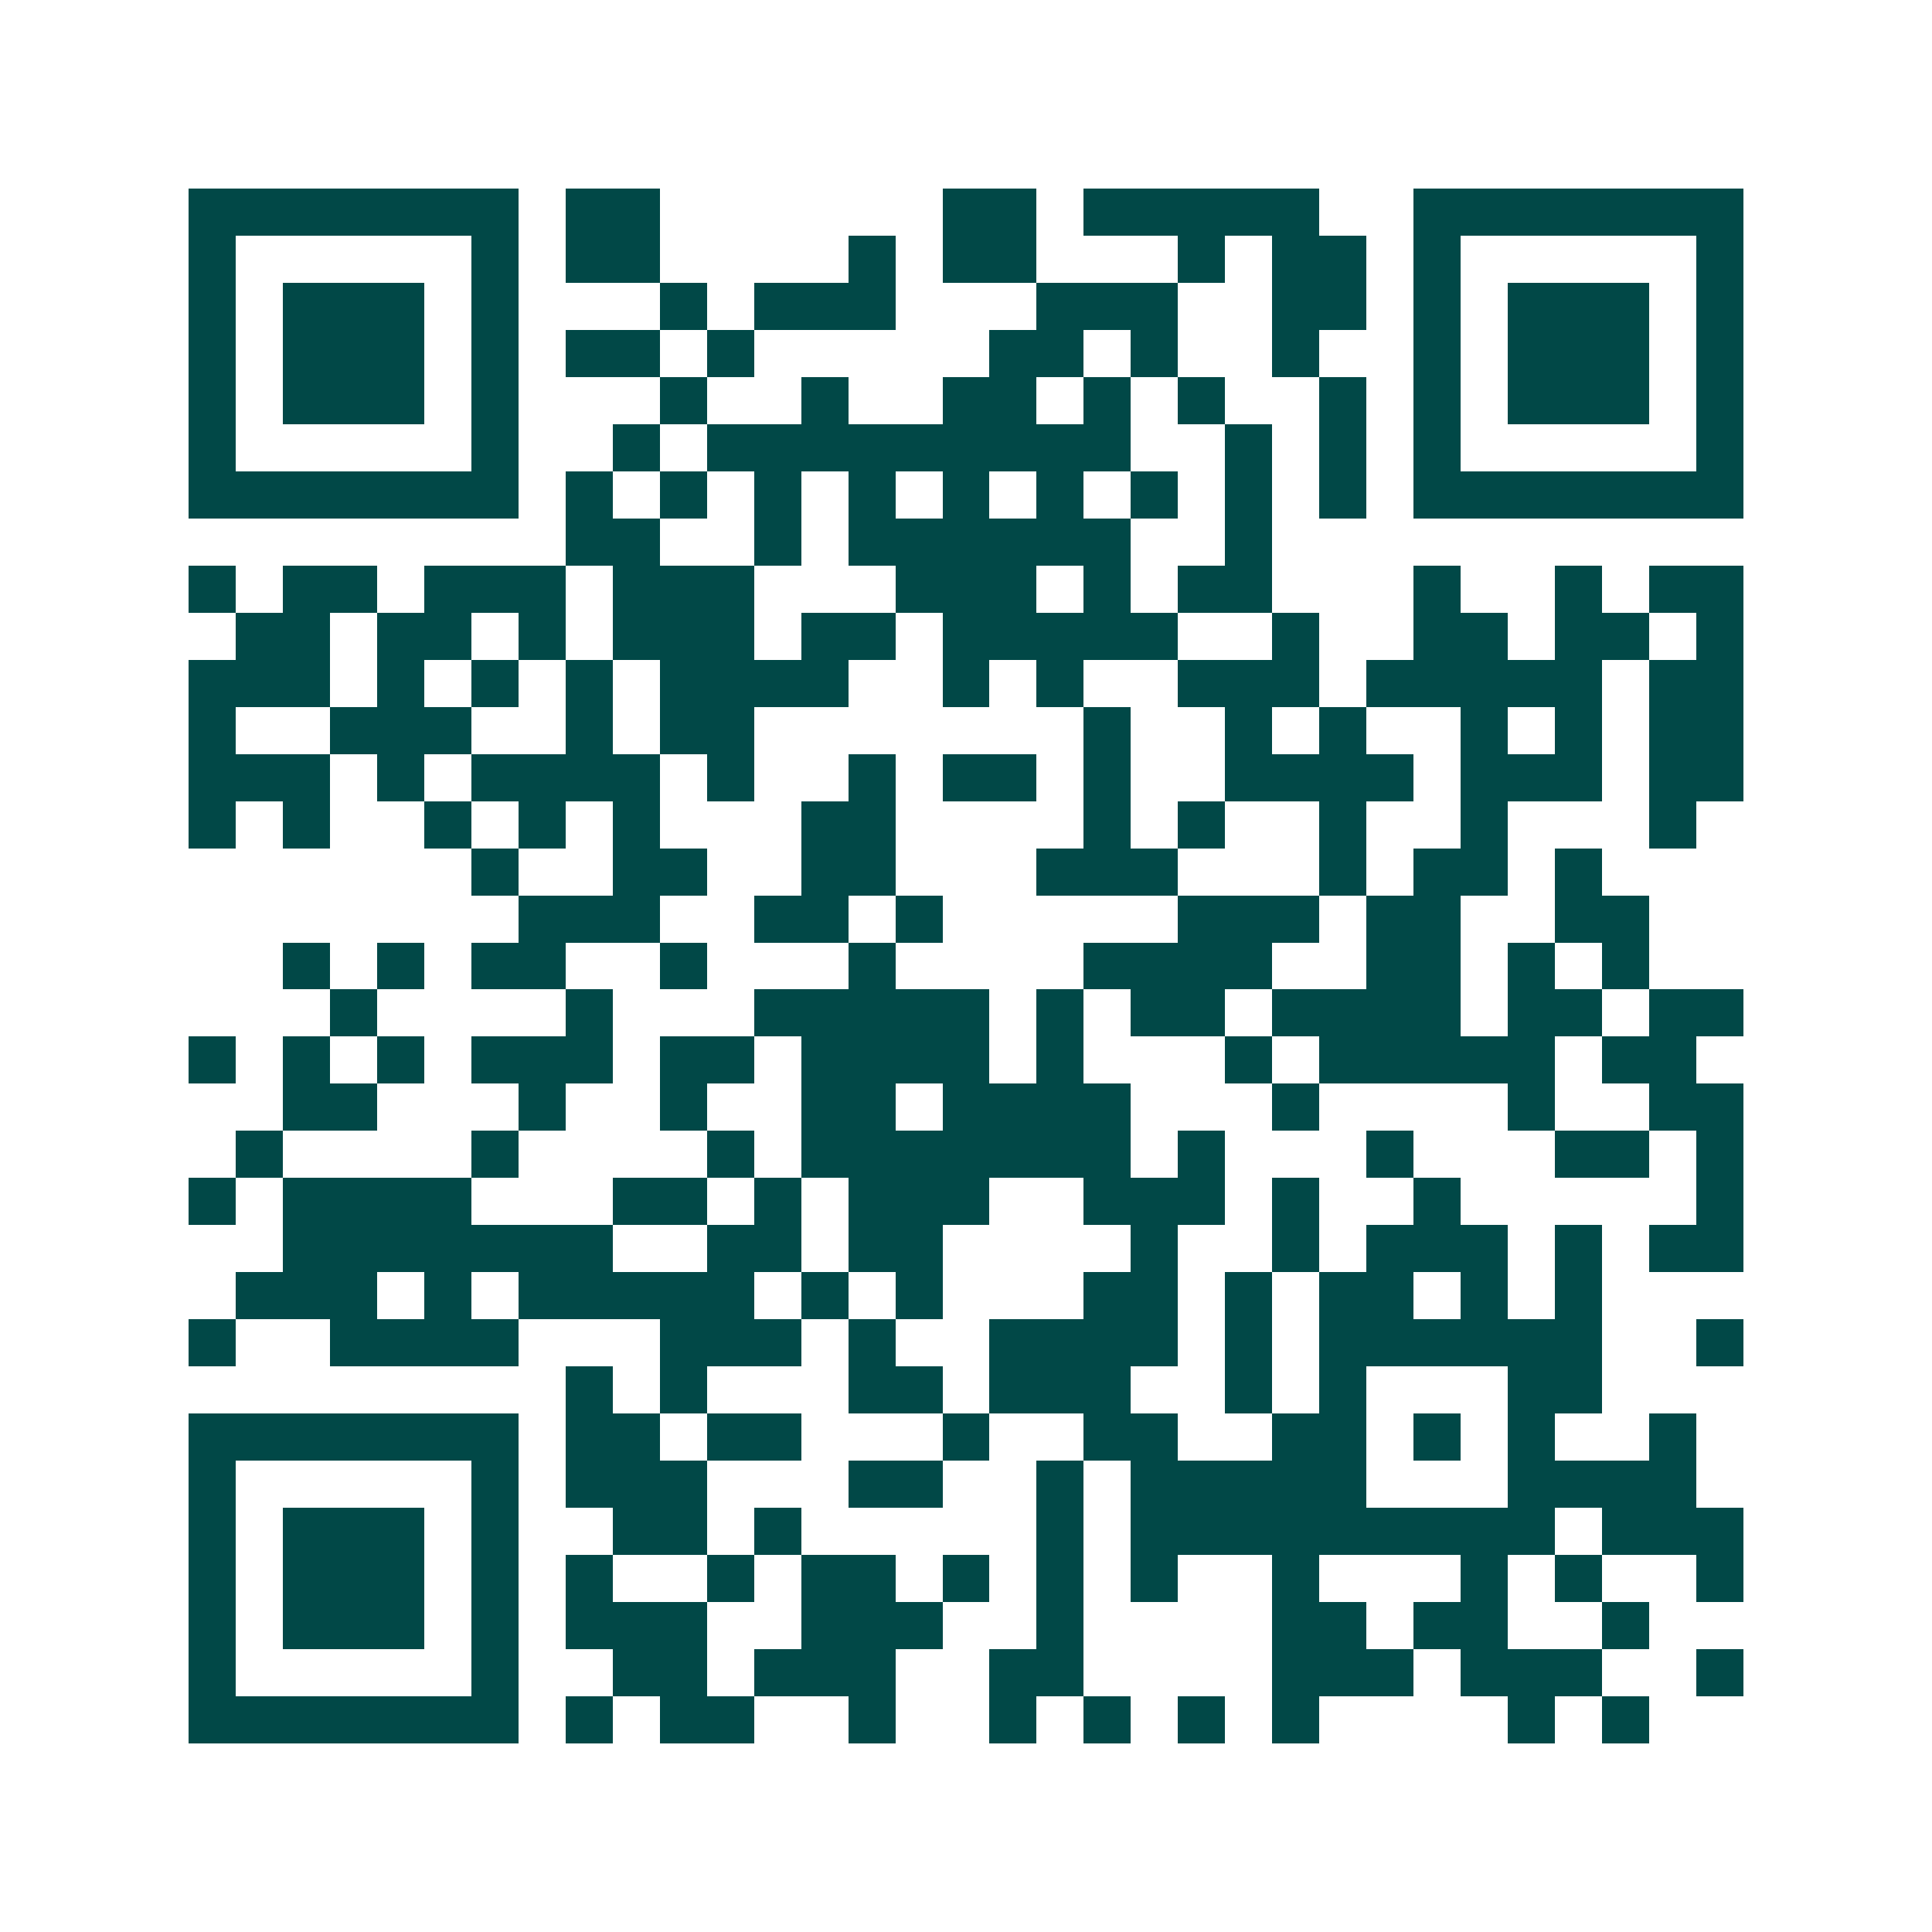 <svg xmlns="http://www.w3.org/2000/svg" width="200" height="200" viewBox="0 0 41 41" shape-rendering="crispEdges"><path fill="#ffffff" d="M0 0h41v41H0z"/><path stroke="#014847" d="M4 4.5h7m1 0h2m6 0h2m1 0h5m2 0h7M4 5.5h1m5 0h1m1 0h2m4 0h1m1 0h2m3 0h1m1 0h2m1 0h1m5 0h1M4 6.5h1m1 0h3m1 0h1m3 0h1m1 0h3m3 0h3m2 0h2m1 0h1m1 0h3m1 0h1M4 7.5h1m1 0h3m1 0h1m1 0h2m1 0h1m5 0h2m1 0h1m2 0h1m2 0h1m1 0h3m1 0h1M4 8.5h1m1 0h3m1 0h1m3 0h1m2 0h1m2 0h2m1 0h1m1 0h1m2 0h1m1 0h1m1 0h3m1 0h1M4 9.5h1m5 0h1m2 0h1m1 0h9m2 0h1m1 0h1m1 0h1m5 0h1M4 10.5h7m1 0h1m1 0h1m1 0h1m1 0h1m1 0h1m1 0h1m1 0h1m1 0h1m1 0h1m1 0h7M12 11.5h2m2 0h1m1 0h6m2 0h1M4 12.5h1m1 0h2m1 0h3m1 0h3m3 0h3m1 0h1m1 0h2m3 0h1m2 0h1m1 0h2M5 13.5h2m1 0h2m1 0h1m1 0h3m1 0h2m1 0h5m2 0h1m2 0h2m1 0h2m1 0h1M4 14.5h3m1 0h1m1 0h1m1 0h1m1 0h4m2 0h1m1 0h1m2 0h3m1 0h5m1 0h2M4 15.5h1m2 0h3m2 0h1m1 0h2m7 0h1m2 0h1m1 0h1m2 0h1m1 0h1m1 0h2M4 16.5h3m1 0h1m1 0h4m1 0h1m2 0h1m1 0h2m1 0h1m2 0h4m1 0h3m1 0h2M4 17.5h1m1 0h1m2 0h1m1 0h1m1 0h1m3 0h2m4 0h1m1 0h1m2 0h1m2 0h1m3 0h1M10 18.5h1m2 0h2m2 0h2m3 0h3m3 0h1m1 0h2m1 0h1M11 19.5h3m2 0h2m1 0h1m5 0h3m1 0h2m2 0h2M6 20.5h1m1 0h1m1 0h2m2 0h1m3 0h1m4 0h4m2 0h2m1 0h1m1 0h1M7 21.5h1m4 0h1m3 0h5m1 0h1m1 0h2m1 0h4m1 0h2m1 0h2M4 22.5h1m1 0h1m1 0h1m1 0h3m1 0h2m1 0h4m1 0h1m3 0h1m1 0h5m1 0h2M6 23.5h2m3 0h1m2 0h1m2 0h2m1 0h4m3 0h1m4 0h1m2 0h2M5 24.5h1m4 0h1m4 0h1m1 0h7m1 0h1m3 0h1m3 0h2m1 0h1M4 25.5h1m1 0h4m3 0h2m1 0h1m1 0h3m2 0h3m1 0h1m2 0h1m5 0h1M6 26.5h7m2 0h2m1 0h2m4 0h1m2 0h1m1 0h3m1 0h1m1 0h2M5 27.5h3m1 0h1m1 0h5m1 0h1m1 0h1m3 0h2m1 0h1m1 0h2m1 0h1m1 0h1M4 28.5h1m2 0h4m3 0h3m1 0h1m2 0h4m1 0h1m1 0h6m2 0h1M12 29.5h1m1 0h1m3 0h2m1 0h3m2 0h1m1 0h1m3 0h2M4 30.5h7m1 0h2m1 0h2m3 0h1m2 0h2m2 0h2m1 0h1m1 0h1m2 0h1M4 31.5h1m5 0h1m1 0h3m3 0h2m2 0h1m1 0h5m3 0h4M4 32.5h1m1 0h3m1 0h1m2 0h2m1 0h1m5 0h1m1 0h9m1 0h3M4 33.5h1m1 0h3m1 0h1m1 0h1m2 0h1m1 0h2m1 0h1m1 0h1m1 0h1m2 0h1m3 0h1m1 0h1m2 0h1M4 34.5h1m1 0h3m1 0h1m1 0h3m2 0h3m2 0h1m4 0h2m1 0h2m2 0h1M4 35.5h1m5 0h1m2 0h2m1 0h3m2 0h2m4 0h3m1 0h3m2 0h1M4 36.5h7m1 0h1m1 0h2m2 0h1m2 0h1m1 0h1m1 0h1m1 0h1m4 0h1m1 0h1"/></svg>

